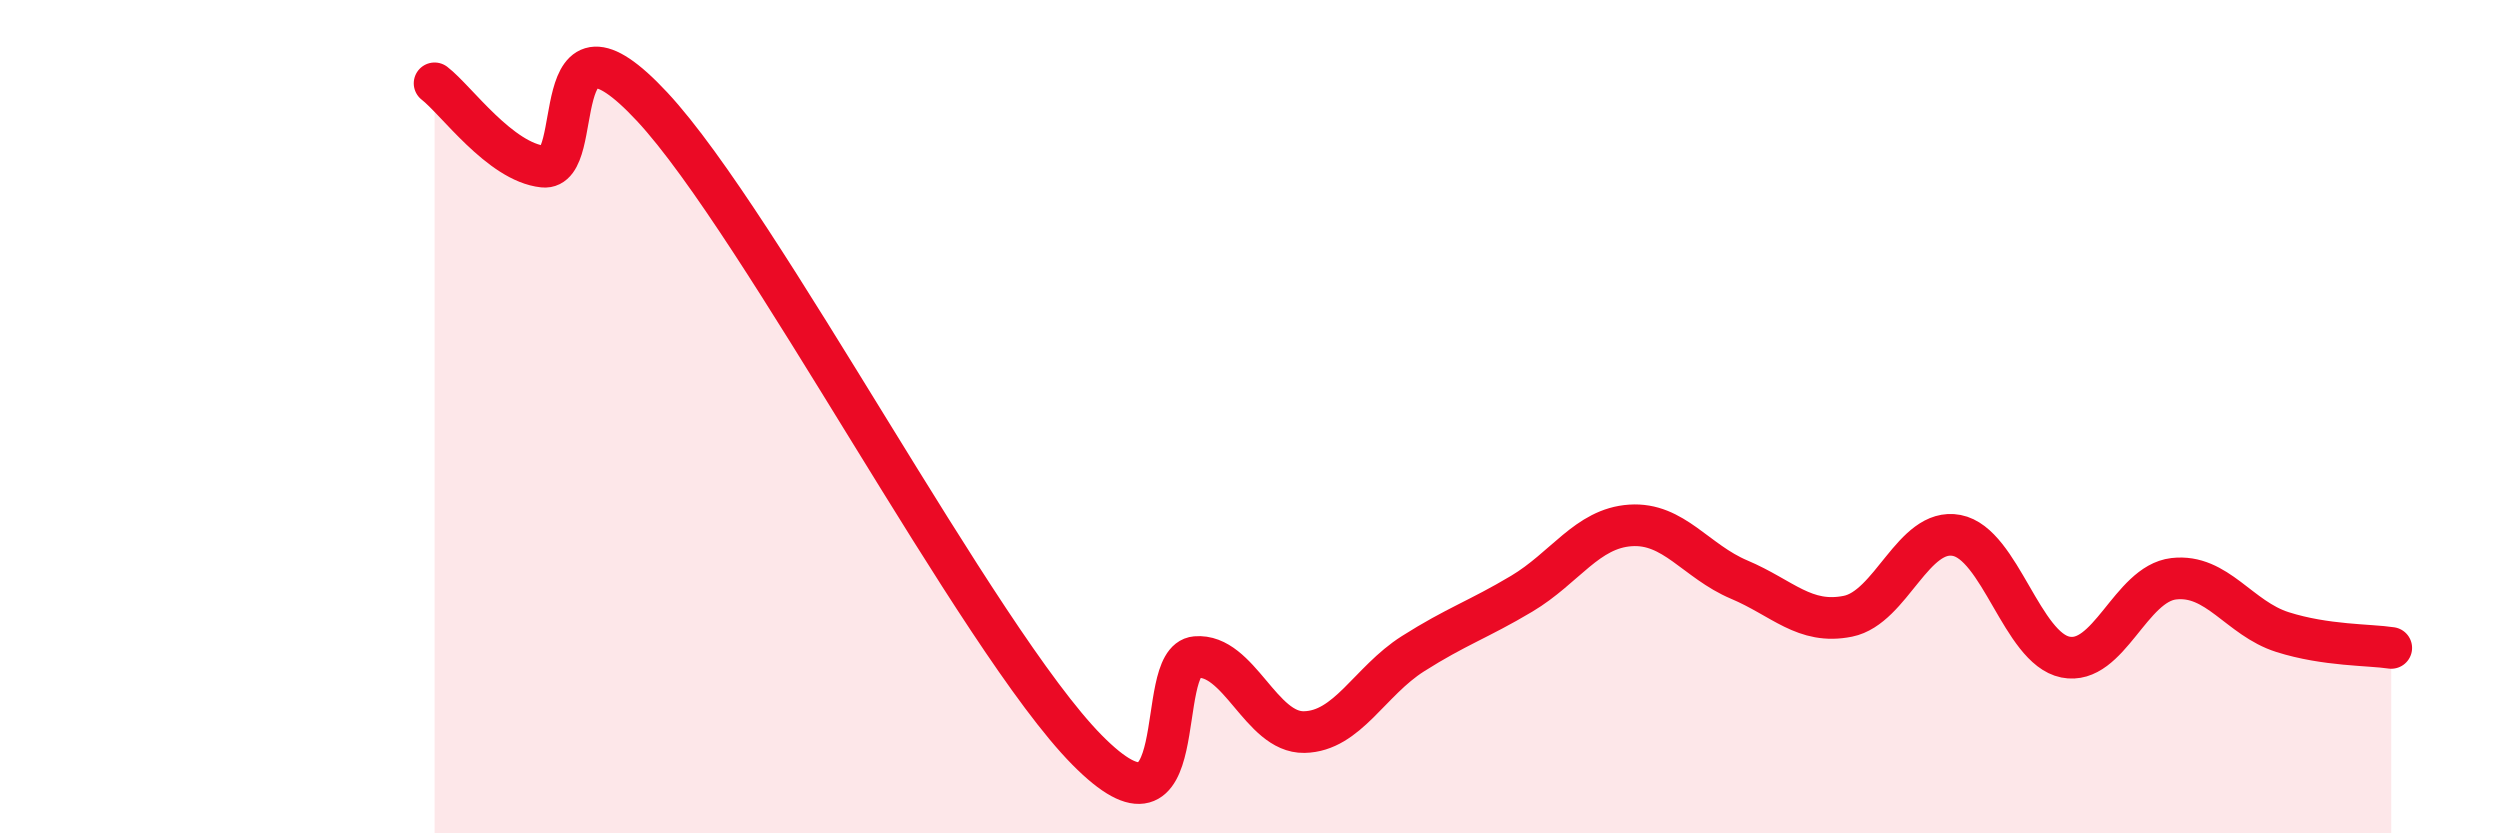 
    <svg width="60" height="20" viewBox="0 0 60 20" xmlns="http://www.w3.org/2000/svg">
      <path
        d="M 10.43,2 C 10.95,2.4 12,3.89 13.04,4 C 14.08,4.11 13.04,-0.24 15.65,2.56 C 18.26,5.36 23.48,15.36 26.09,18 C 28.7,20.64 27.66,15.86 28.7,15.77 C 29.74,15.68 30.26,17.59 31.3,17.57 C 32.34,17.55 32.87,16.35 33.91,15.69 C 34.95,15.03 35.48,14.87 36.52,14.25 C 37.56,13.63 38.09,12.68 39.13,12.61 C 40.17,12.54 40.7,13.47 41.74,13.91 C 42.78,14.35 43.31,15 44.35,14.79 C 45.39,14.58 45.92,12.65 46.96,12.85 C 48,13.05 48.53,15.56 49.57,15.77 C 50.61,15.98 51.13,14.01 52.17,13.89 C 53.21,13.77 53.74,14.84 54.78,15.17 C 55.82,15.5 56.87,15.47 57.39,15.55L57.39 20L10.43 20Z"
        fill="#EB0A25"
        opacity="0.1"
        stroke-linecap="round"
        stroke-linejoin="round"
      />
      <path
        d="M 10.43,2 C 10.95,2.4 12,3.89 13.04,4 C 14.08,4.11 13.04,-0.24 15.65,2.56 C 18.26,5.36 23.48,15.36 26.09,18 C 28.7,20.64 27.66,15.86 28.7,15.77 C 29.74,15.68 30.26,17.59 31.3,17.57 C 32.34,17.55 32.87,16.35 33.91,15.69 C 34.95,15.03 35.48,14.87 36.52,14.25 C 37.56,13.63 38.09,12.68 39.13,12.61 C 40.17,12.54 40.7,13.47 41.74,13.91 C 42.78,14.35 43.31,15 44.35,14.79 C 45.39,14.58 45.92,12.65 46.96,12.85 C 48,13.05 48.53,15.56 49.57,15.77 C 50.61,15.98 51.13,14.01 52.17,13.89 C 53.21,13.77 53.74,14.84 54.78,15.17 C 55.82,15.5 56.87,15.47 57.39,15.55"
        stroke="#EB0A25"
        stroke-width="1"
        fill="none"
        stroke-linecap="round"
        stroke-linejoin="round"
      />
    </svg>
  